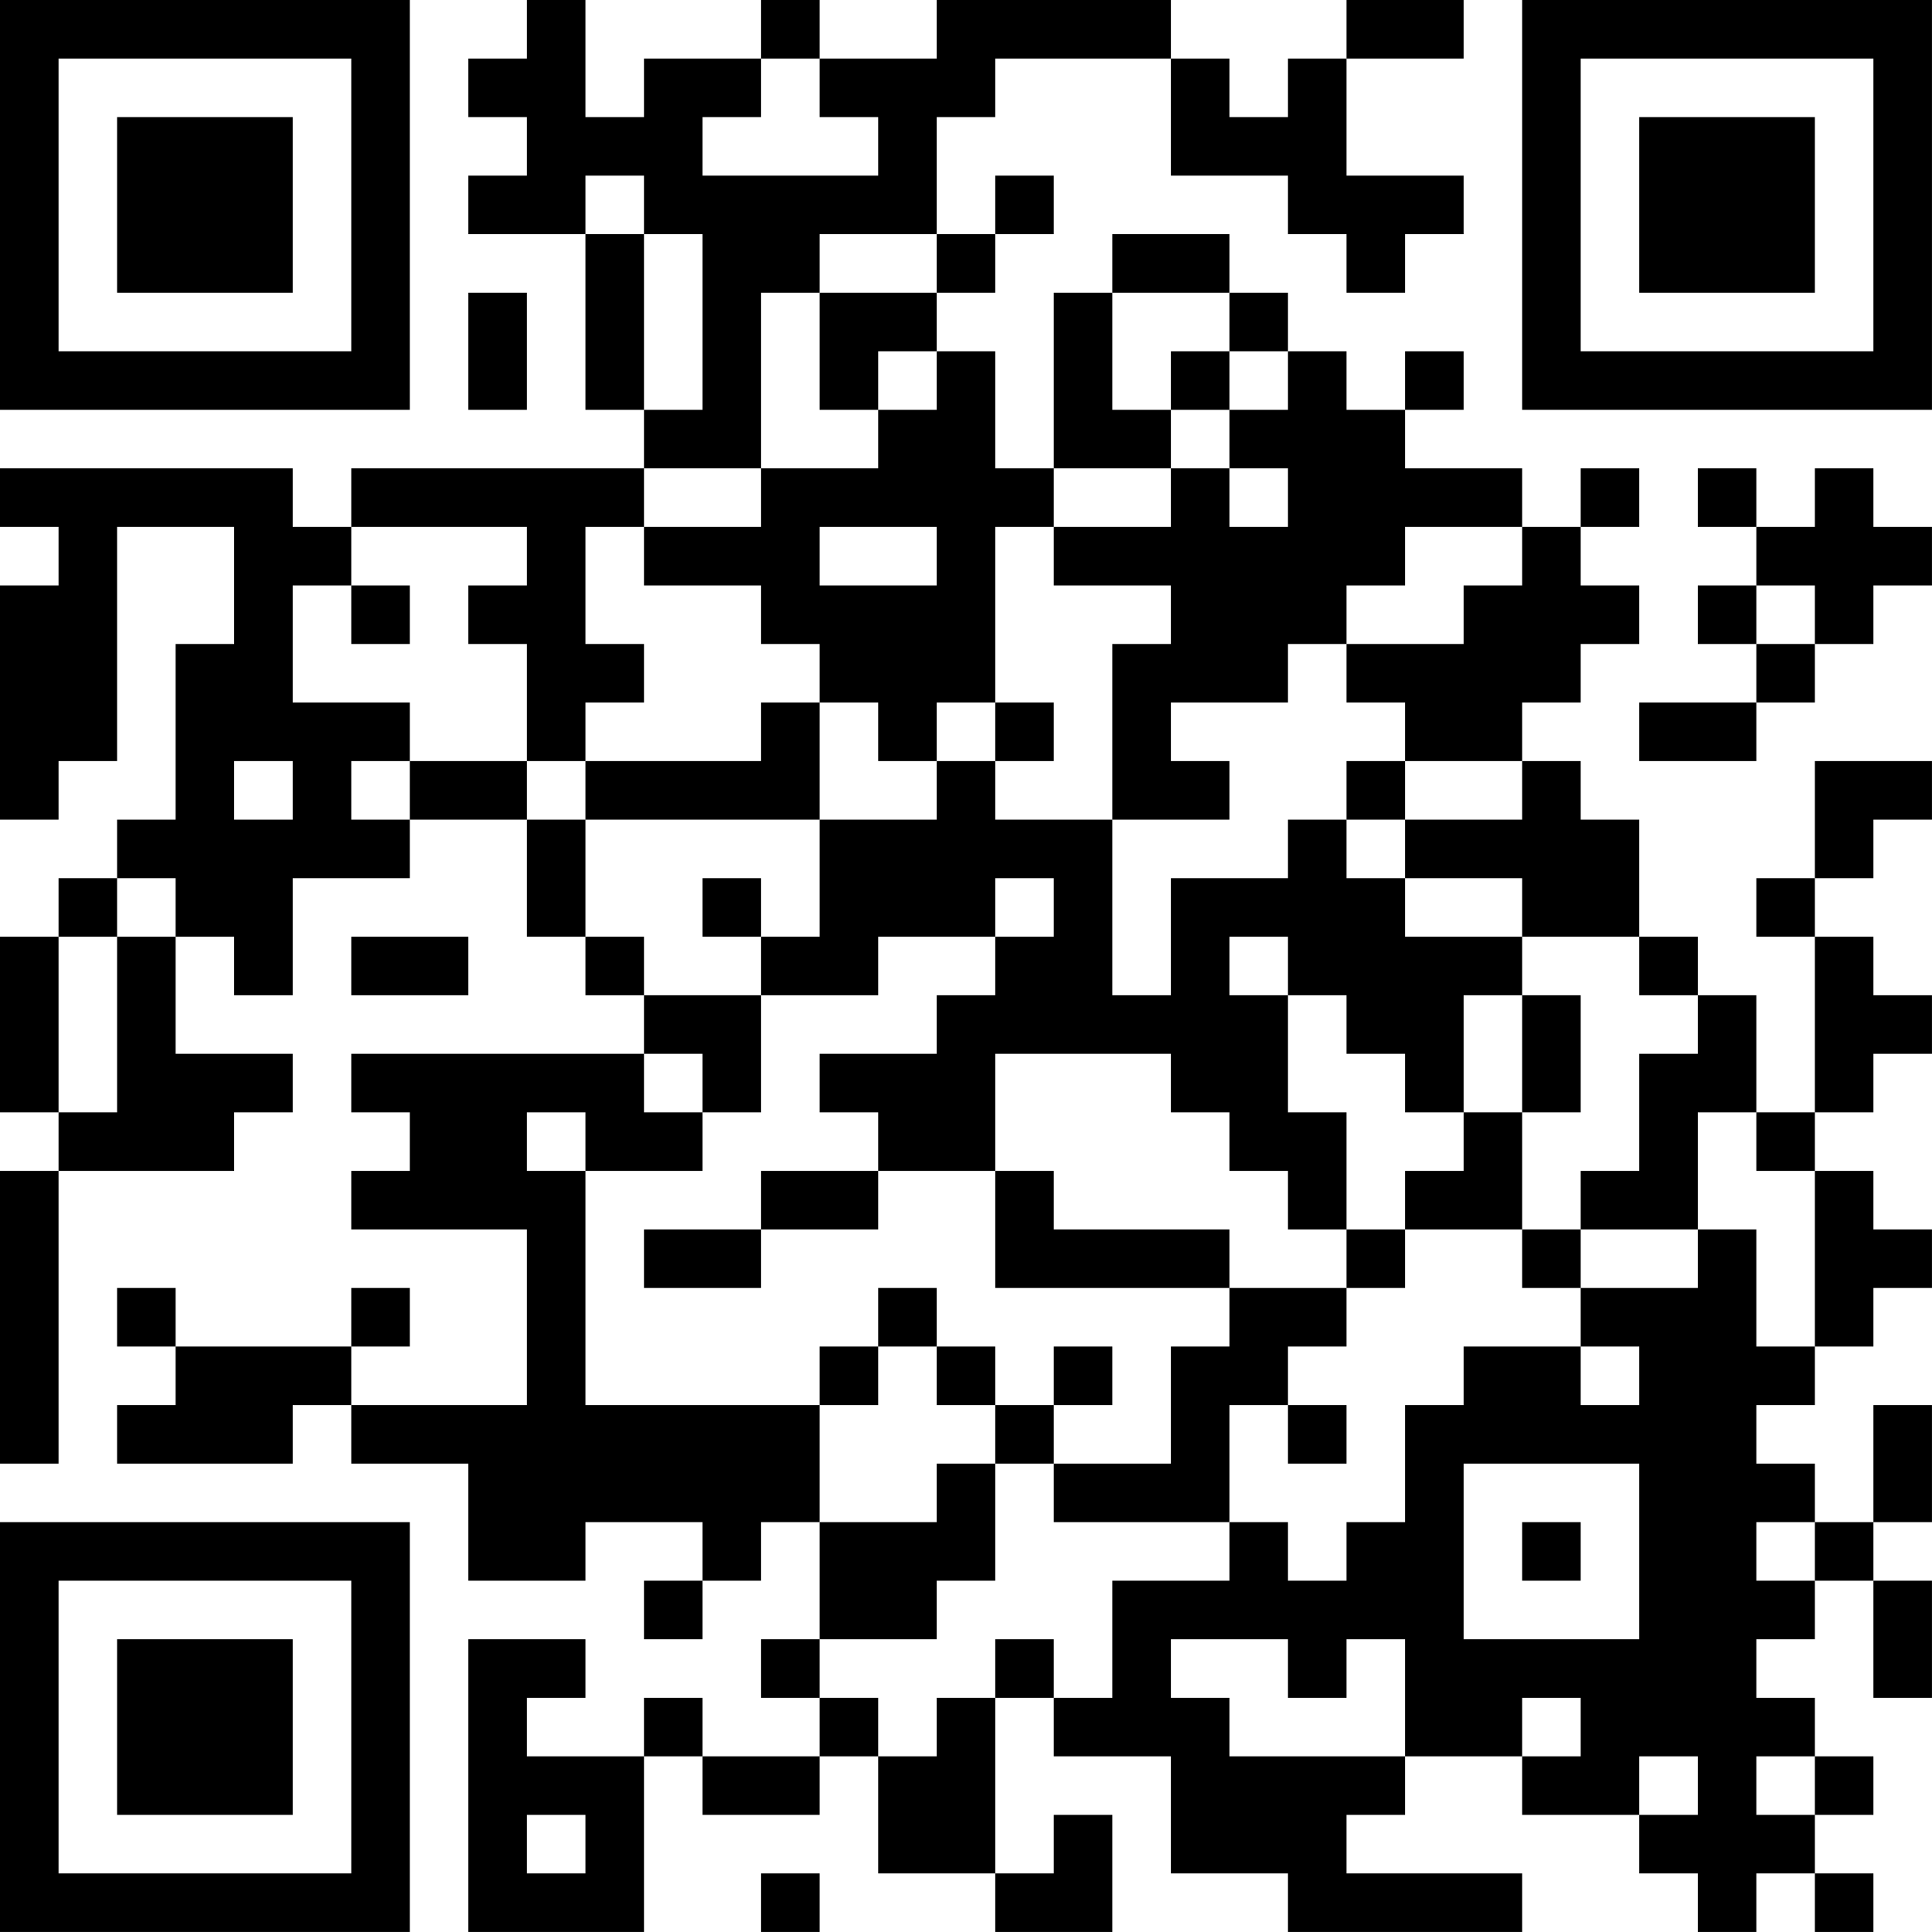 <?xml version="1.0" encoding="UTF-8"?>
<svg xmlns="http://www.w3.org/2000/svg" version="1.1" width="400" height="400" viewBox="0 0 400 400"><rect x="0" y="0" width="400" height="400" fill="#ffffff"/><g transform="scale(12.121)"><g transform="translate(0,0)"><path fill-rule="evenodd" d="M9 0L9 1L8 1L8 2L9 2L9 3L8 3L8 4L10 4L10 7L11 7L11 8L6 8L6 9L5 9L5 8L0 8L0 9L1 9L1 10L0 10L0 14L1 14L1 13L2 13L2 9L4 9L4 11L3 11L3 14L2 14L2 15L1 15L1 16L0 16L0 19L1 19L1 20L0 20L0 25L1 25L1 20L4 20L4 19L5 19L5 18L3 18L3 16L4 16L4 17L5 17L5 15L7 15L7 14L9 14L9 16L10 16L10 17L11 17L11 18L6 18L6 19L7 19L7 20L6 20L6 21L9 21L9 24L6 24L6 23L7 23L7 22L6 22L6 23L3 23L3 22L2 22L2 23L3 23L3 24L2 24L2 25L5 25L5 24L6 24L6 25L8 25L8 27L10 27L10 26L12 26L12 27L11 27L11 28L12 28L12 27L13 27L13 26L14 26L14 28L13 28L13 29L14 29L14 30L12 30L12 29L11 29L11 30L9 30L9 29L10 29L10 28L8 28L8 33L11 33L11 30L12 30L12 31L14 31L14 30L15 30L15 32L17 32L17 33L19 33L19 31L18 31L18 32L17 32L17 29L18 29L18 30L20 30L20 32L22 32L22 33L26 33L26 32L23 32L23 31L24 31L24 30L26 30L26 31L28 31L28 32L29 32L29 33L30 33L30 32L31 32L31 33L32 33L32 32L31 32L31 31L32 31L32 30L31 30L31 29L30 29L30 28L31 28L31 27L32 27L32 29L33 29L33 27L32 27L32 26L33 26L33 24L32 24L32 26L31 26L31 25L30 25L30 24L31 24L31 23L32 23L32 22L33 22L33 21L32 21L32 20L31 20L31 19L32 19L32 18L33 18L33 17L32 17L32 16L31 16L31 15L32 15L32 14L33 14L33 13L31 13L31 15L30 15L30 16L31 16L31 19L30 19L30 17L29 17L29 16L28 16L28 14L27 14L27 13L26 13L26 12L27 12L27 11L28 11L28 10L27 10L27 9L28 9L28 8L27 8L27 9L26 9L26 8L24 8L24 7L25 7L25 6L24 6L24 7L23 7L23 6L22 6L22 5L21 5L21 4L19 4L19 5L18 5L18 8L17 8L17 6L16 6L16 5L17 5L17 4L18 4L18 3L17 3L17 4L16 4L16 2L17 2L17 1L20 1L20 3L22 3L22 4L23 4L23 5L24 5L24 4L25 4L25 3L23 3L23 1L25 1L25 0L23 0L23 1L22 1L22 2L21 2L21 1L20 1L20 0L16 0L16 1L14 1L14 0L13 0L13 1L11 1L11 2L10 2L10 0ZM13 1L13 2L12 2L12 3L15 3L15 2L14 2L14 1ZM10 3L10 4L11 4L11 7L12 7L12 4L11 4L11 3ZM14 4L14 5L13 5L13 8L11 8L11 9L10 9L10 11L11 11L11 12L10 12L10 13L9 13L9 11L8 11L8 10L9 10L9 9L6 9L6 10L5 10L5 12L7 12L7 13L6 13L6 14L7 14L7 13L9 13L9 14L10 14L10 16L11 16L11 17L13 17L13 19L12 19L12 18L11 18L11 19L12 19L12 20L10 20L10 19L9 19L9 20L10 20L10 24L14 24L14 26L16 26L16 25L17 25L17 27L16 27L16 28L14 28L14 29L15 29L15 30L16 30L16 29L17 29L17 28L18 28L18 29L19 29L19 27L21 27L21 26L22 26L22 27L23 27L23 26L24 26L24 24L25 24L25 23L27 23L27 24L28 24L28 23L27 23L27 22L29 22L29 21L30 21L30 23L31 23L31 20L30 20L30 19L29 19L29 21L27 21L27 20L28 20L28 18L29 18L29 17L28 17L28 16L26 16L26 15L24 15L24 14L26 14L26 13L24 13L24 12L23 12L23 11L25 11L25 10L26 10L26 9L24 9L24 10L23 10L23 11L22 11L22 12L20 12L20 13L21 13L21 14L19 14L19 11L20 11L20 10L18 10L18 9L20 9L20 8L21 8L21 9L22 9L22 8L21 8L21 7L22 7L22 6L21 6L21 5L19 5L19 7L20 7L20 8L18 8L18 9L17 9L17 12L16 12L16 13L15 13L15 12L14 12L14 11L13 11L13 10L11 10L11 9L13 9L13 8L15 8L15 7L16 7L16 6L15 6L15 7L14 7L14 5L16 5L16 4ZM8 5L8 7L9 7L9 5ZM20 6L20 7L21 7L21 6ZM29 8L29 9L30 9L30 10L29 10L29 11L30 11L30 12L28 12L28 13L30 13L30 12L31 12L31 11L32 11L32 10L33 10L33 9L32 9L32 8L31 8L31 9L30 9L30 8ZM14 9L14 10L16 10L16 9ZM6 10L6 11L7 11L7 10ZM30 10L30 11L31 11L31 10ZM13 12L13 13L10 13L10 14L14 14L14 16L13 16L13 15L12 15L12 16L13 16L13 17L15 17L15 16L17 16L17 17L16 17L16 18L14 18L14 19L15 19L15 20L13 20L13 21L11 21L11 22L13 22L13 21L15 21L15 20L17 20L17 22L21 22L21 23L20 23L20 25L18 25L18 24L19 24L19 23L18 23L18 24L17 24L17 23L16 23L16 22L15 22L15 23L14 23L14 24L15 24L15 23L16 23L16 24L17 24L17 25L18 25L18 26L21 26L21 24L22 24L22 25L23 25L23 24L22 24L22 23L23 23L23 22L24 22L24 21L26 21L26 22L27 22L27 21L26 21L26 19L27 19L27 17L26 17L26 16L24 16L24 15L23 15L23 14L24 14L24 13L23 13L23 14L22 14L22 15L20 15L20 17L19 17L19 14L17 14L17 13L18 13L18 12L17 12L17 13L16 13L16 14L14 14L14 12ZM4 13L4 14L5 14L5 13ZM2 15L2 16L1 16L1 19L2 19L2 16L3 16L3 15ZM17 15L17 16L18 16L18 15ZM6 16L6 17L8 17L8 16ZM21 16L21 17L22 17L22 19L23 19L23 21L22 21L22 20L21 20L21 19L20 19L20 18L17 18L17 20L18 20L18 21L21 21L21 22L23 22L23 21L24 21L24 20L25 20L25 19L26 19L26 17L25 17L25 19L24 19L24 18L23 18L23 17L22 17L22 16ZM25 25L25 28L28 28L28 25ZM26 26L26 27L27 27L27 26ZM30 26L30 27L31 27L31 26ZM20 28L20 29L21 29L21 30L24 30L24 28L23 28L23 29L22 29L22 28ZM26 29L26 30L27 30L27 29ZM28 30L28 31L29 31L29 30ZM30 30L30 31L31 31L31 30ZM9 31L9 32L10 32L10 31ZM13 32L13 33L14 33L14 32ZM0 0L0 7L7 7L7 0ZM1 1L1 6L6 6L6 1ZM2 2L2 5L5 5L5 2ZM26 0L26 7L33 7L33 0ZM27 1L27 6L32 6L32 1ZM28 2L28 5L31 5L31 2ZM0 26L0 33L7 33L7 26ZM1 27L1 32L6 32L6 27ZM2 28L2 31L5 31L5 28Z" fill="#000000"/></g></g></svg>
